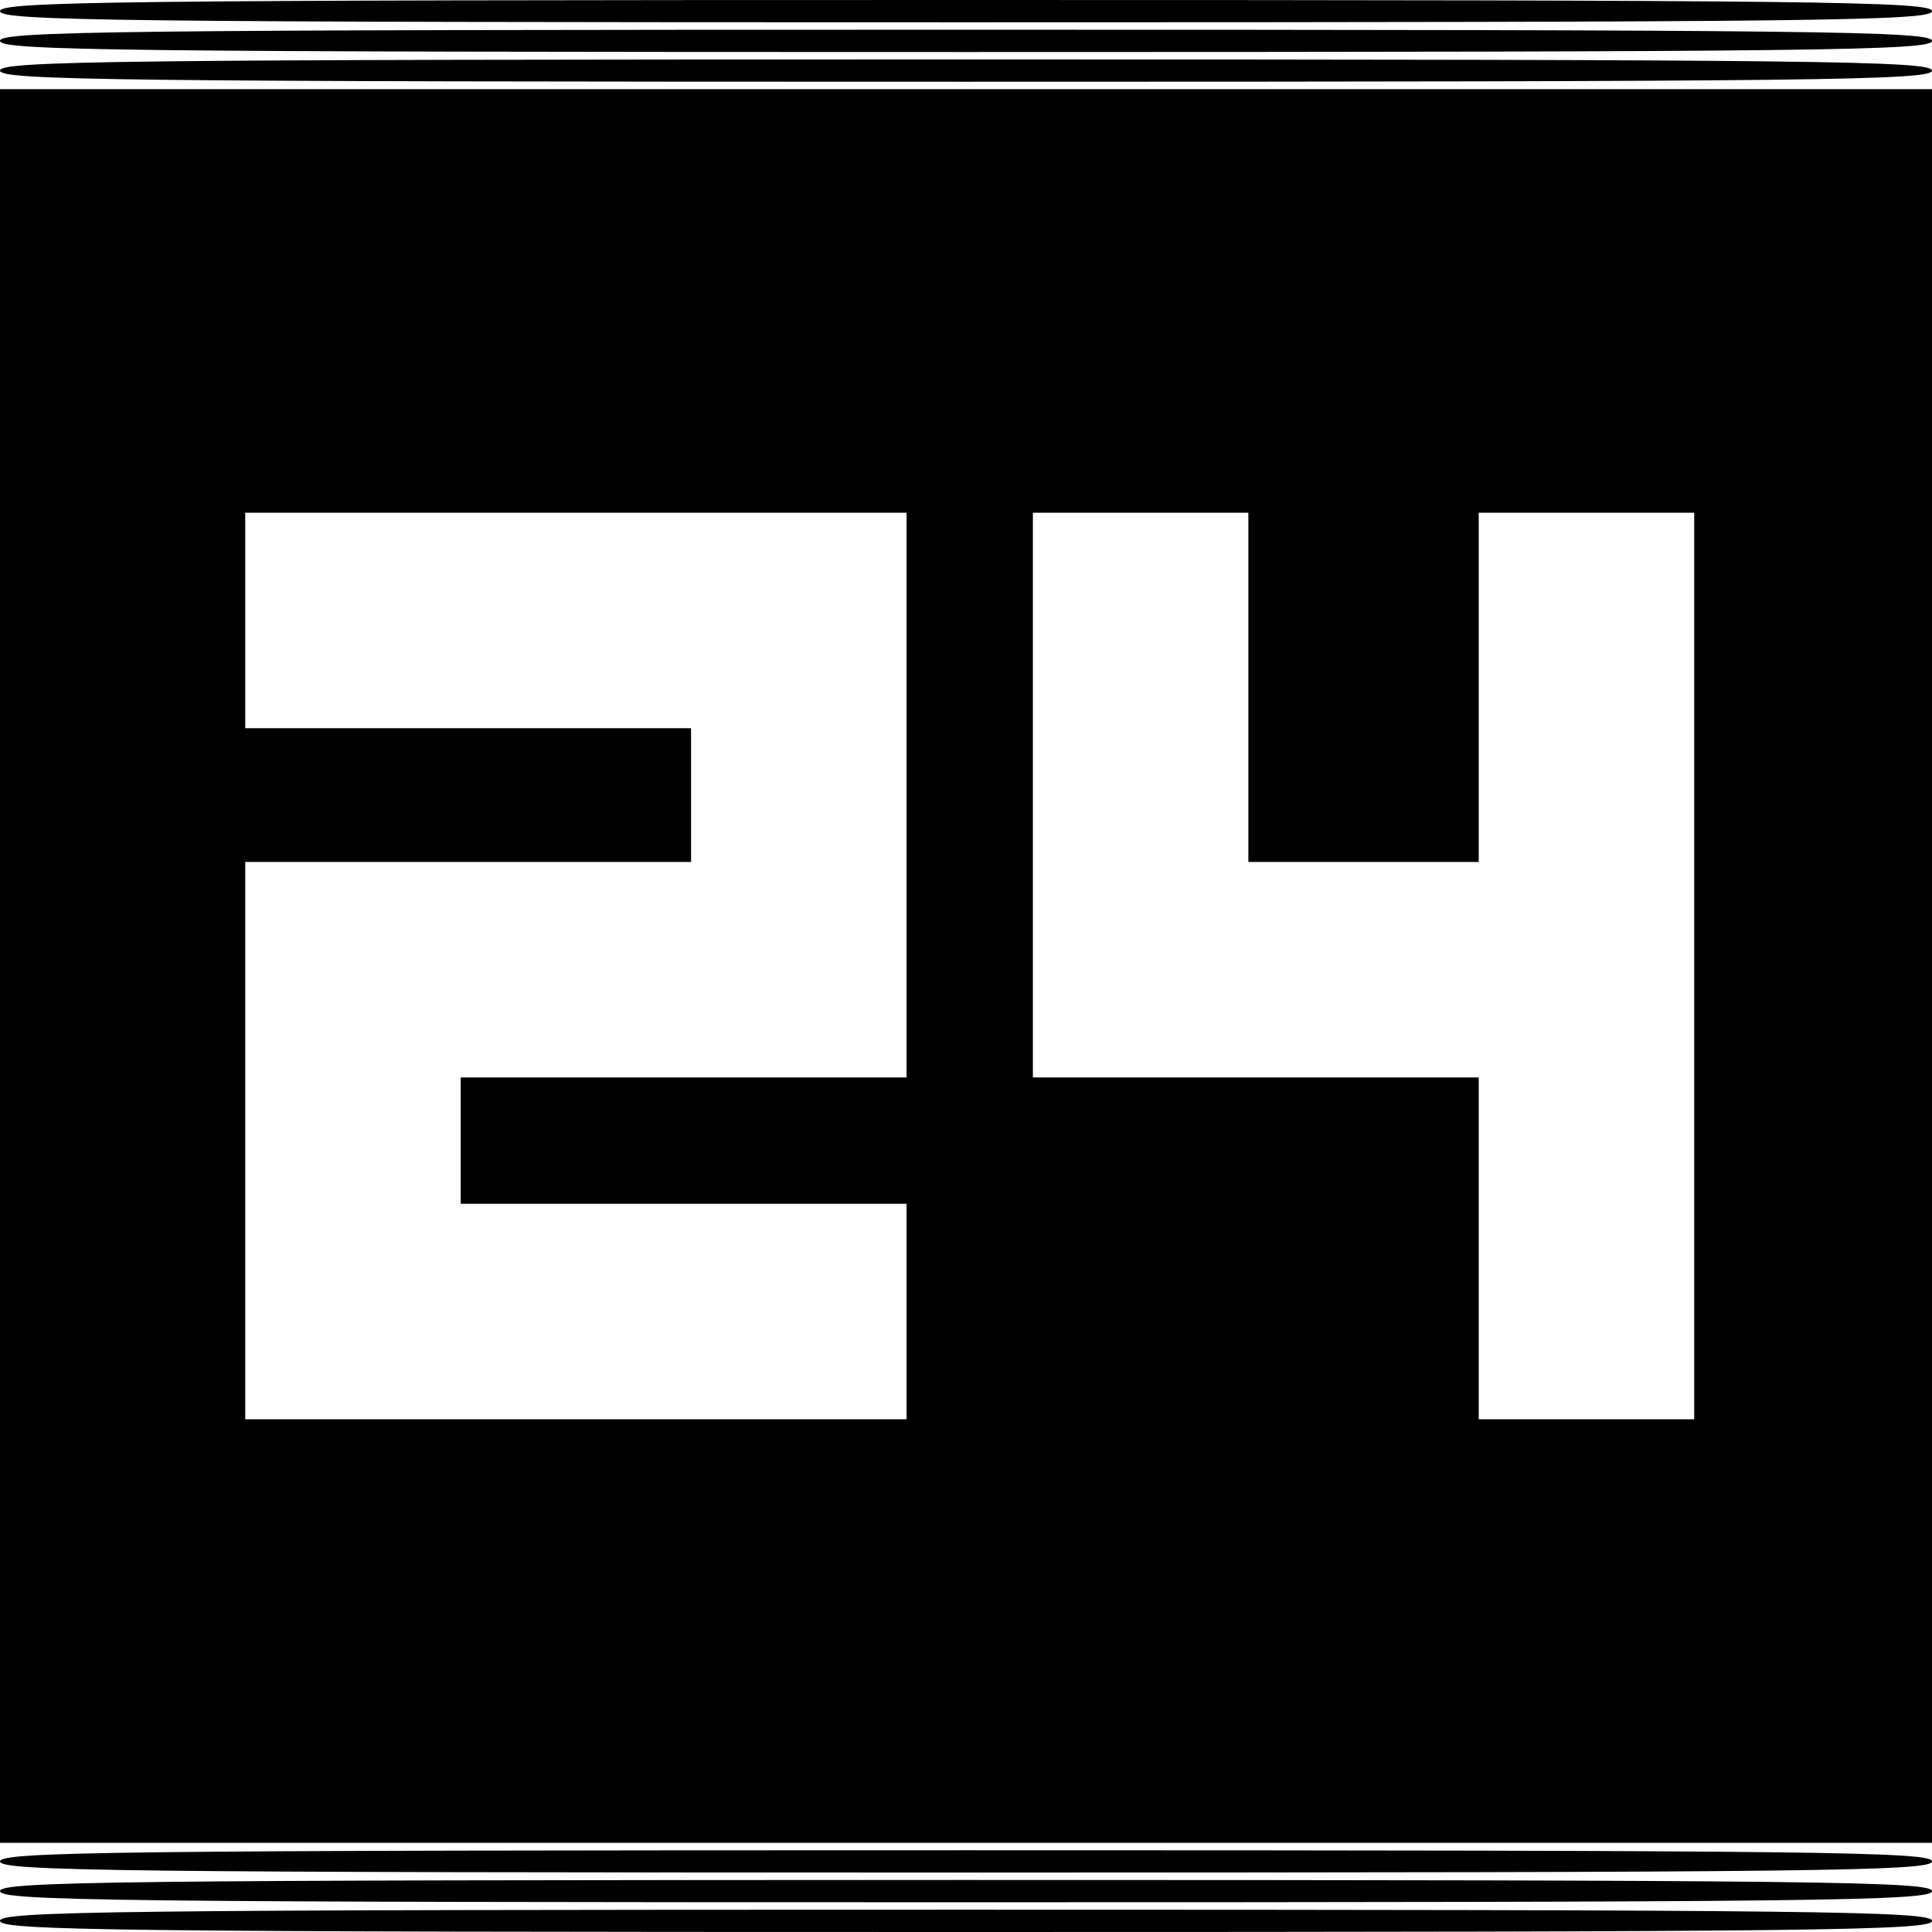 <?xml version="1.0" standalone="no"?>
<!DOCTYPE svg PUBLIC "-//W3C//DTD SVG 20010904//EN"
 "http://www.w3.org/TR/2001/REC-SVG-20010904/DTD/svg10.dtd">
<svg version="1.0" xmlns="http://www.w3.org/2000/svg"
 width="260pt" height="260pt" viewBox="0 0 260 260"
 preserveAspectRatio="xMidYMid meet">
<g transform="translate(0,260) scale(0.1,-0.1)"
fill="#000000" stroke="none">
<path d="M0 2585 c0 -13 151 -15 1300 -15 1149 0 1300 2 1300 15 0 13 -151 15
-1300 15 -1149 0 -1300 -2 -1300 -15z"/>
<path d="M0 2545 c0 -13 151 -15 1300 -15 1149 0 1300 2 1300 15 0 13 -151 15
-1300 15 -1149 0 -1300 -2 -1300 -15z"/>
<path d="M0 2505 c0 -13 151 -15 1300 -15 1149 0 1300 2 1300 15 0 13 -151 15
-1300 15 -1149 0 -1300 -2 -1300 -15z"/>
<path d="M0 1300 l0 -1180 1300 0 1300 0 0 1180 0 1180 -1300 0 -1300 0 0
-1180z m1220 230 l0 -380 -300 0 -300 0 0 -85 0 -85 300 0 300 0 0 -145 0
-145 -445 0 -445 0 0 375 0 375 300 0 300 0 0 90 0 90 -300 0 -300 0 0 145 0
145 445 0 445 0 0 -380z m460 145 l0 -235 155 0 155 0 0 235 0 235 145 0 145
0 0 -610 0 -610 -145 0 -145 0 0 230 0 230 -300 0 -300 0 0 380 0 380 145 0
145 0 0 -235z"/>
<path d="M0 95 c0 -13 151 -15 1300 -15 1149 0 1300 2 1300 15 0 13 -151 15
-1300 15 -1149 0 -1300 -2 -1300 -15z"/>
<path d="M0 55 c0 -13 151 -15 1300 -15 1149 0 1300 2 1300 15 0 13 -151 15
-1300 15 -1149 0 -1300 -2 -1300 -15z"/>
<path d="M0 15 c0 -13 151 -15 1300 -15 1149 0 1300 2 1300 15 0 13 -151 15
-1300 15 -1149 0 -1300 -2 -1300 -15z"/>
</g>
</svg>
